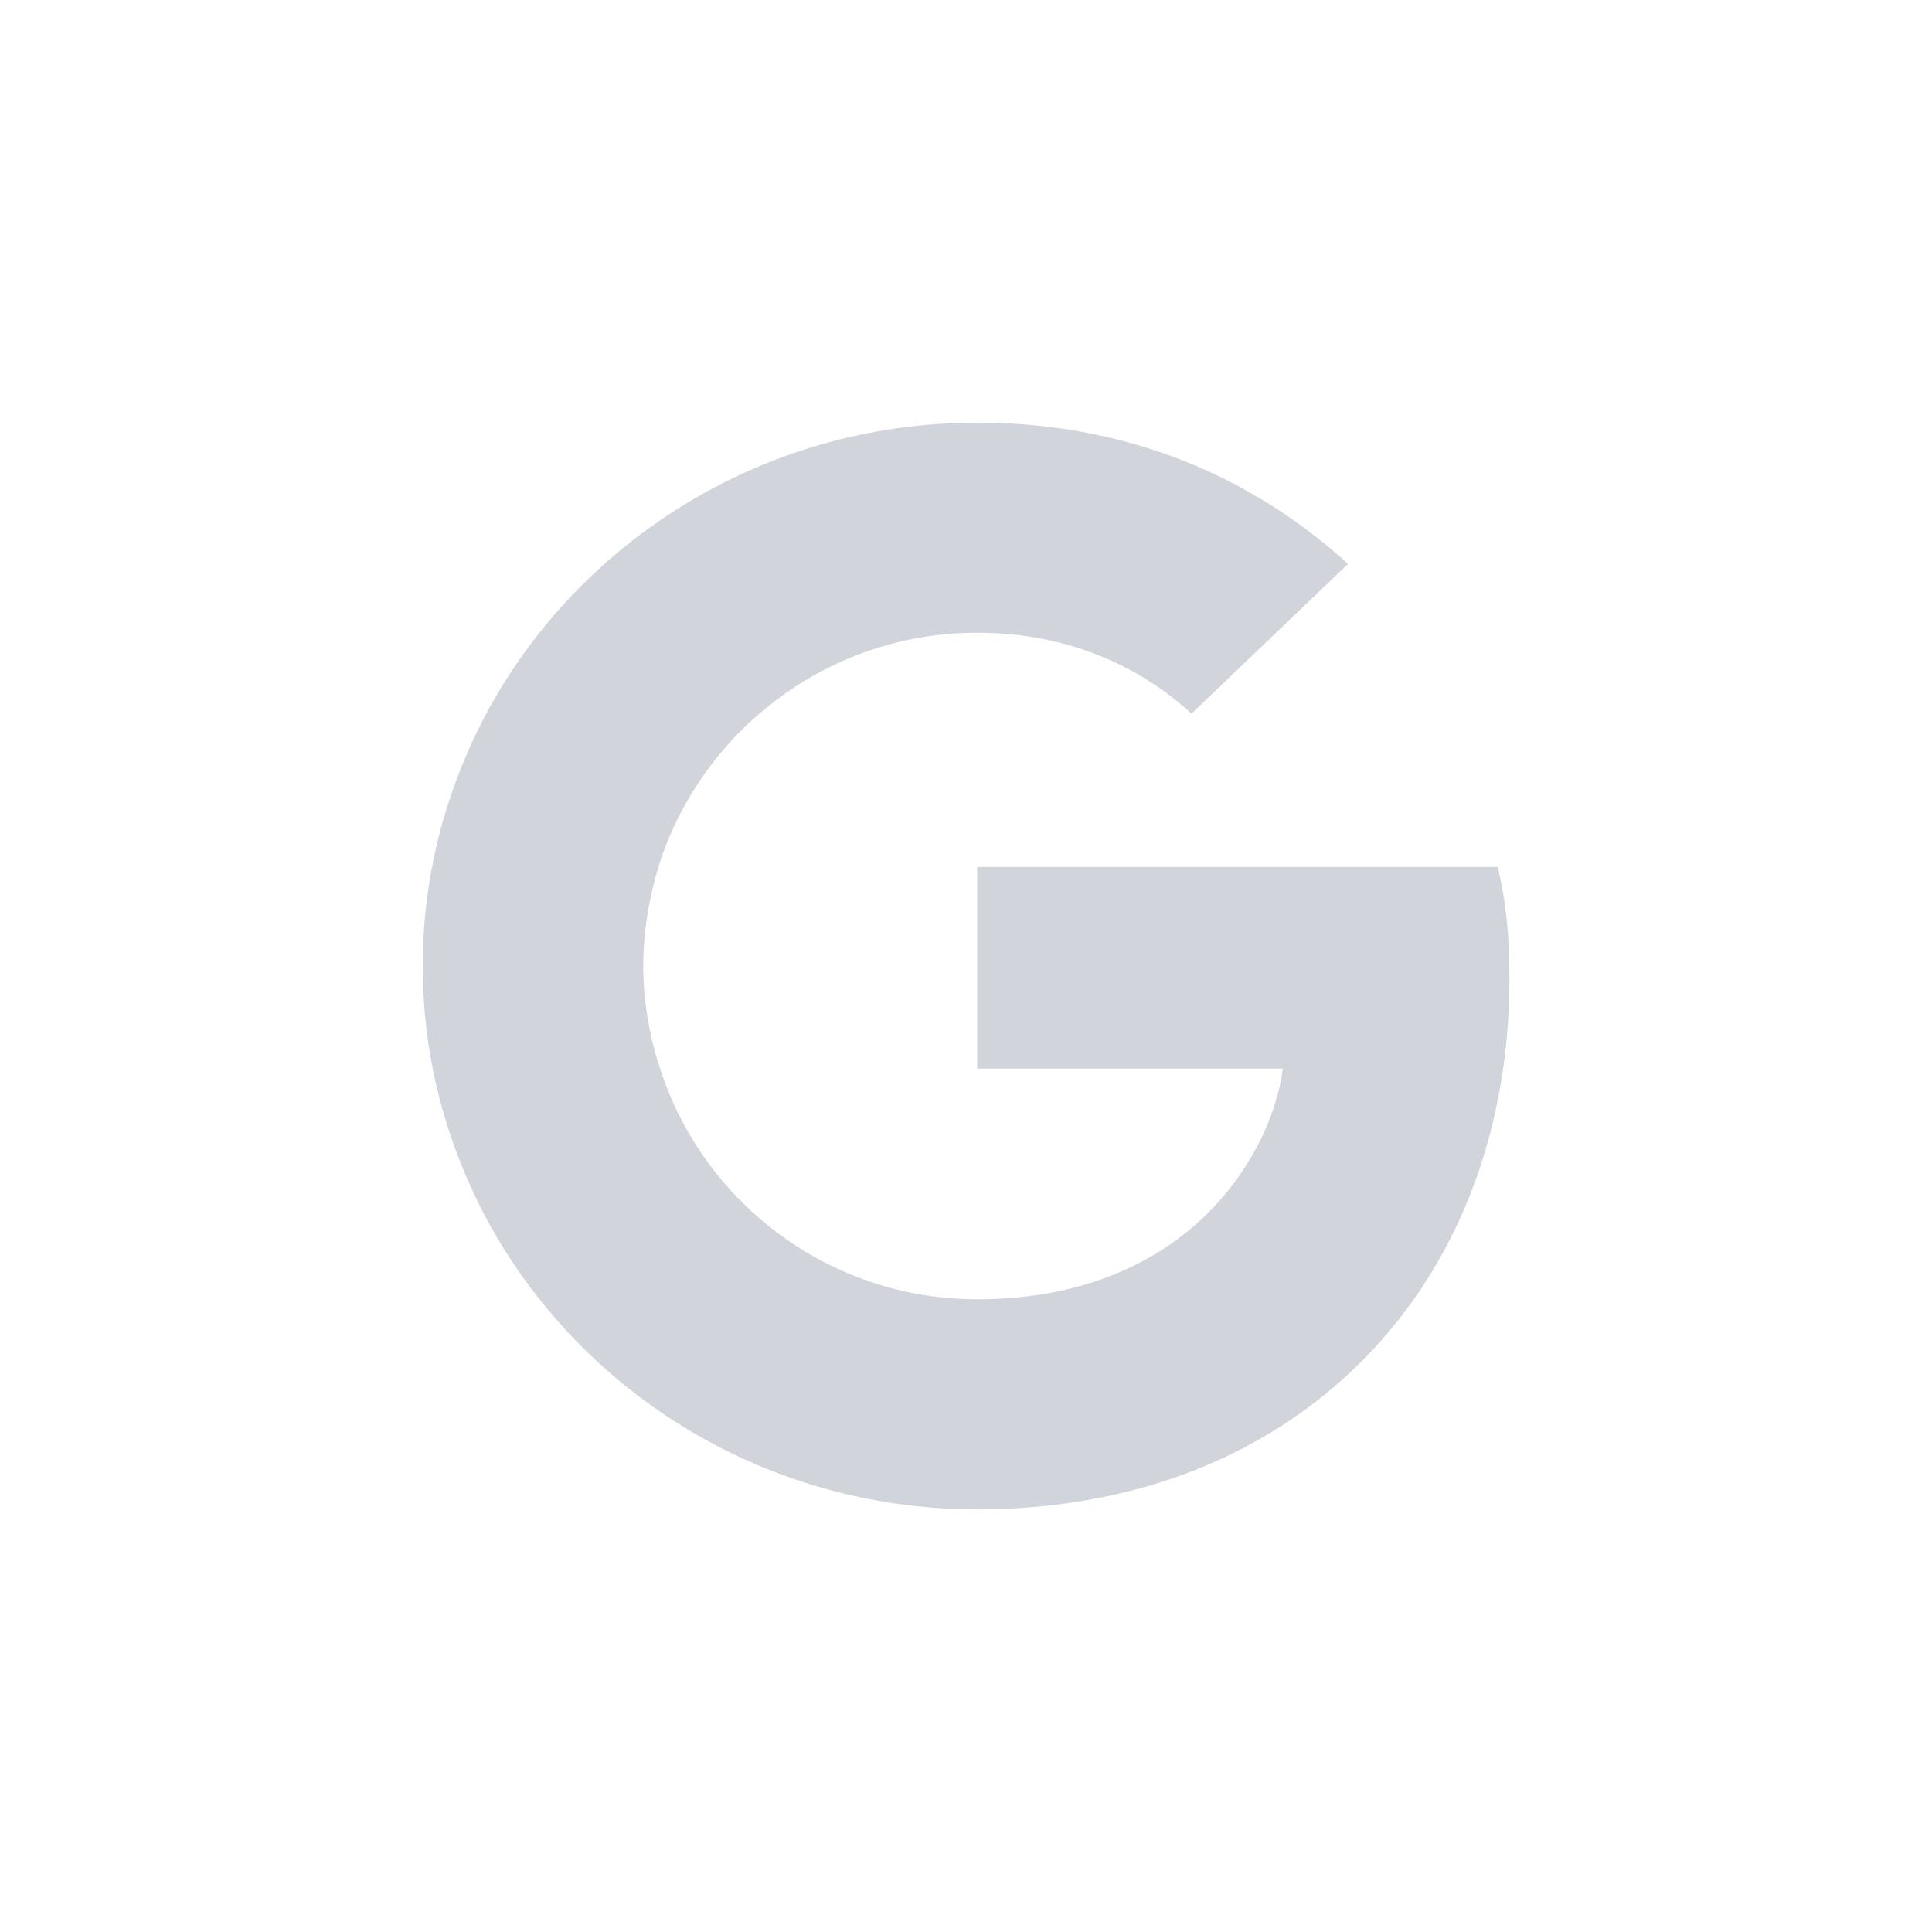 <svg width="64" height="64" viewBox="0 0 64 64" fill="none" xmlns="http://www.w3.org/2000/svg">
<g id="google">
<path id="vector" d="M50.003 32.4C50.003 30.92 49.881 29.84 49.615 28.72H32.37V35.4H42.493C42.289 37.06 41.187 39.56 38.738 41.24L38.703 41.463L44.156 45.603L44.534 45.64C48.003 42.5 50.003 37.88 50.003 32.4Z" fill="#D1D5DB"/>
<path id="vector_2" d="M32.369 50C37.328 50 41.492 48.4 44.533 45.64L38.737 41.24C37.186 42.3 35.104 43.04 32.369 43.04C27.512 43.04 23.39 39.9 21.92 35.56L21.705 35.578L16.035 39.878L15.961 40.08C18.982 45.96 25.186 50 32.369 50Z" fill="#D1D5DB"/>
<path id="vector_3" d="M21.921 35.56C21.534 34.44 21.309 33.24 21.309 32C21.309 30.76 21.534 29.56 21.901 28.44L21.89 28.201L16.15 23.832L15.962 23.92C14.717 26.36 14.003 29.1 14.003 32C14.003 34.9 14.717 37.64 15.962 40.08L21.921 35.56Z" fill="#D1D5DB"/>
<path id="vector_4" d="M32.37 20.96C35.819 20.96 38.145 22.42 39.471 23.64L44.655 18.68C41.472 15.78 37.329 14 32.37 14C25.186 14 18.982 18.04 15.961 23.92L21.9 28.44C23.39 24.1 27.512 20.96 32.37 20.96Z" fill="#D1D5DB"/>
</g>
</svg>
